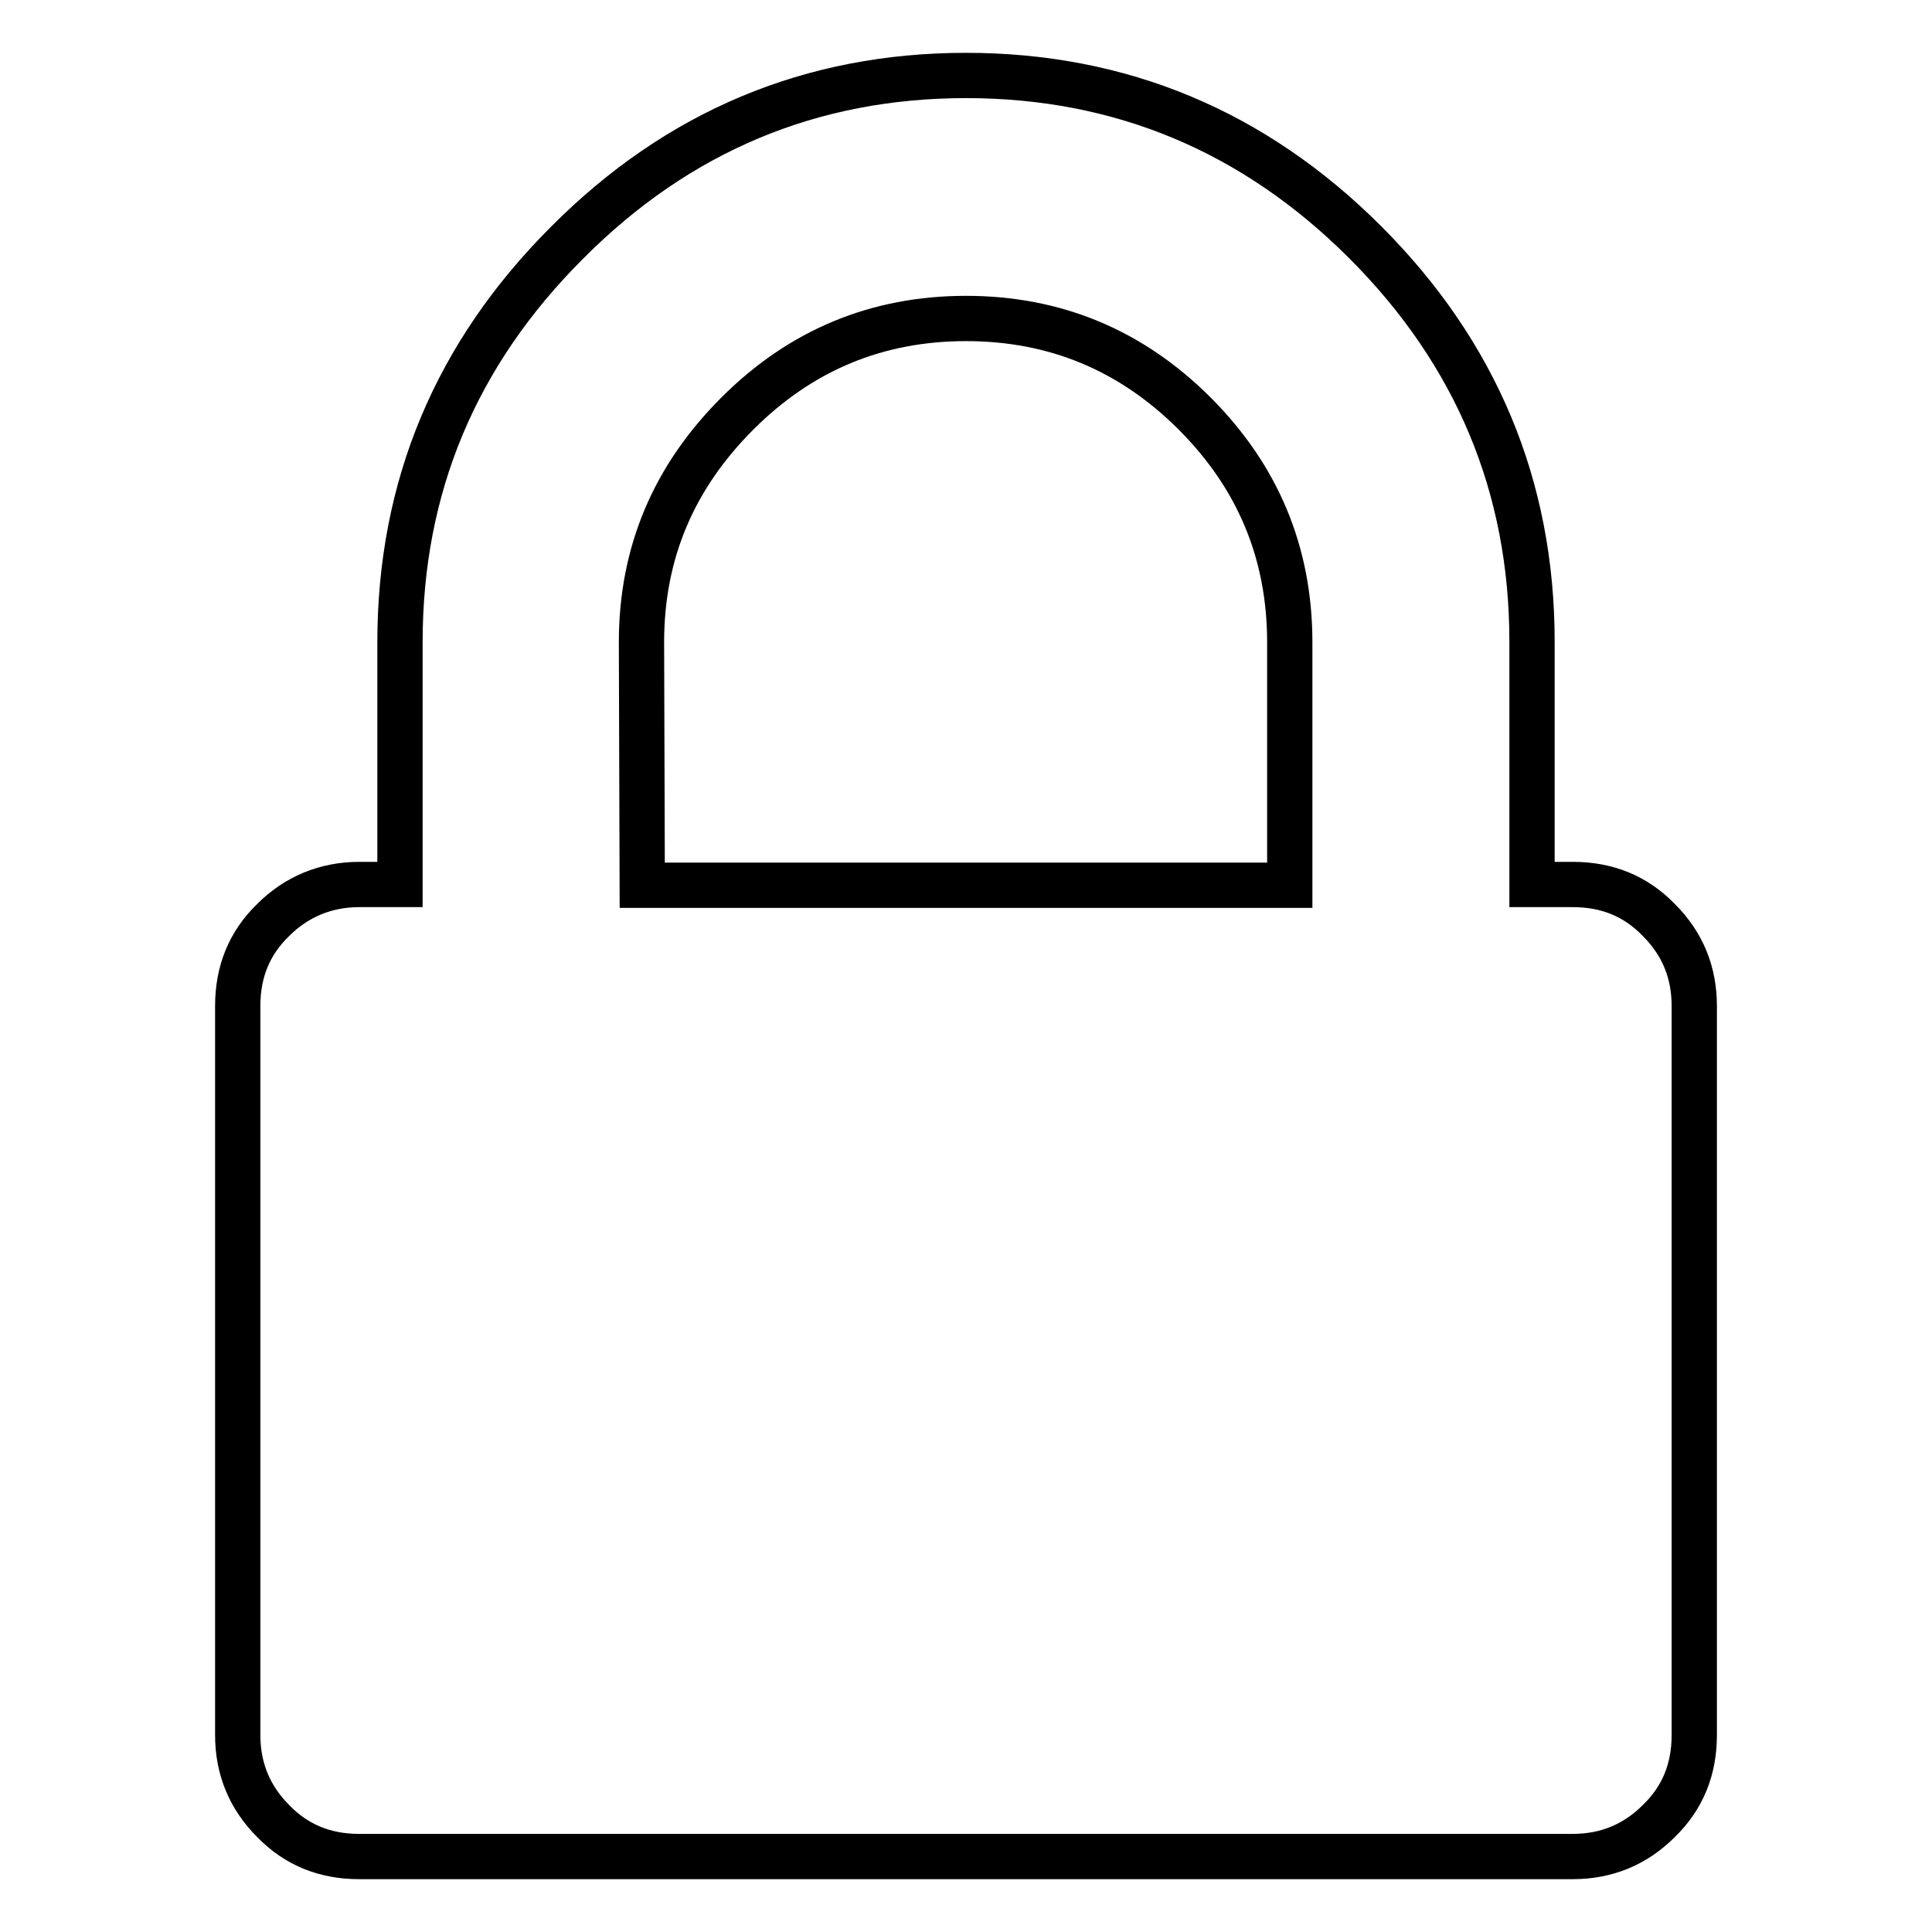 <?xml version="1.0" encoding="utf-8"?>
<!-- Svg Vector Icons : http://www.onlinewebfonts.com/icon -->
<!DOCTYPE svg PUBLIC "-//W3C//DTD SVG 1.1//EN" "http://www.w3.org/Graphics/SVG/1.1/DTD/svg11.dtd">
<svg version="1.1" xmlns="http://www.w3.org/2000/svg" xmlns:xlink="http://www.w3.org/1999/xlink" x="0px" y="0px" viewBox="0 0 256 256" enable-background="new 0 0 256 256" xml:space="preserve">
<g> <path stroke-width="6" fill-opacity="0" stroke="#000000"  d="M224.5,133.3v96.6c0,4.5-1.5,8.3-4.7,11.4c-3.1,3.1-6.9,4.7-11.4,4.7H47.6c-4.5,0-8.3-1.5-11.4-4.7 c-3.1-3.1-4.7-6.9-4.7-11.4v-96.6c0-4.5,1.5-8.3,4.7-11.4c3.1-3.1,7-4.7,11.4-4.7h5.4V85.1c0-20.6,7.4-38.2,22.1-52.9 C89.8,17.4,107.5,10,128,10c20.5,0,38.2,7.4,52.9,22.1c14.7,14.7,22.1,32.4,22.1,52.9v32.2h5.4c4.5,0,8.3,1.5,11.4,4.7 C223,125.1,224.5,128.9,224.5,133.3z M85.1,117.3h85.8V85.1c0-11.8-4.2-21.9-12.6-30.3c-8.4-8.4-18.5-12.6-30.3-12.6 c-11.8,0-21.9,4.2-30.3,12.6S85,73.2,85,85.1L85.1,117.3L85.1,117.3L85.1,117.3z"/></g>
</svg>